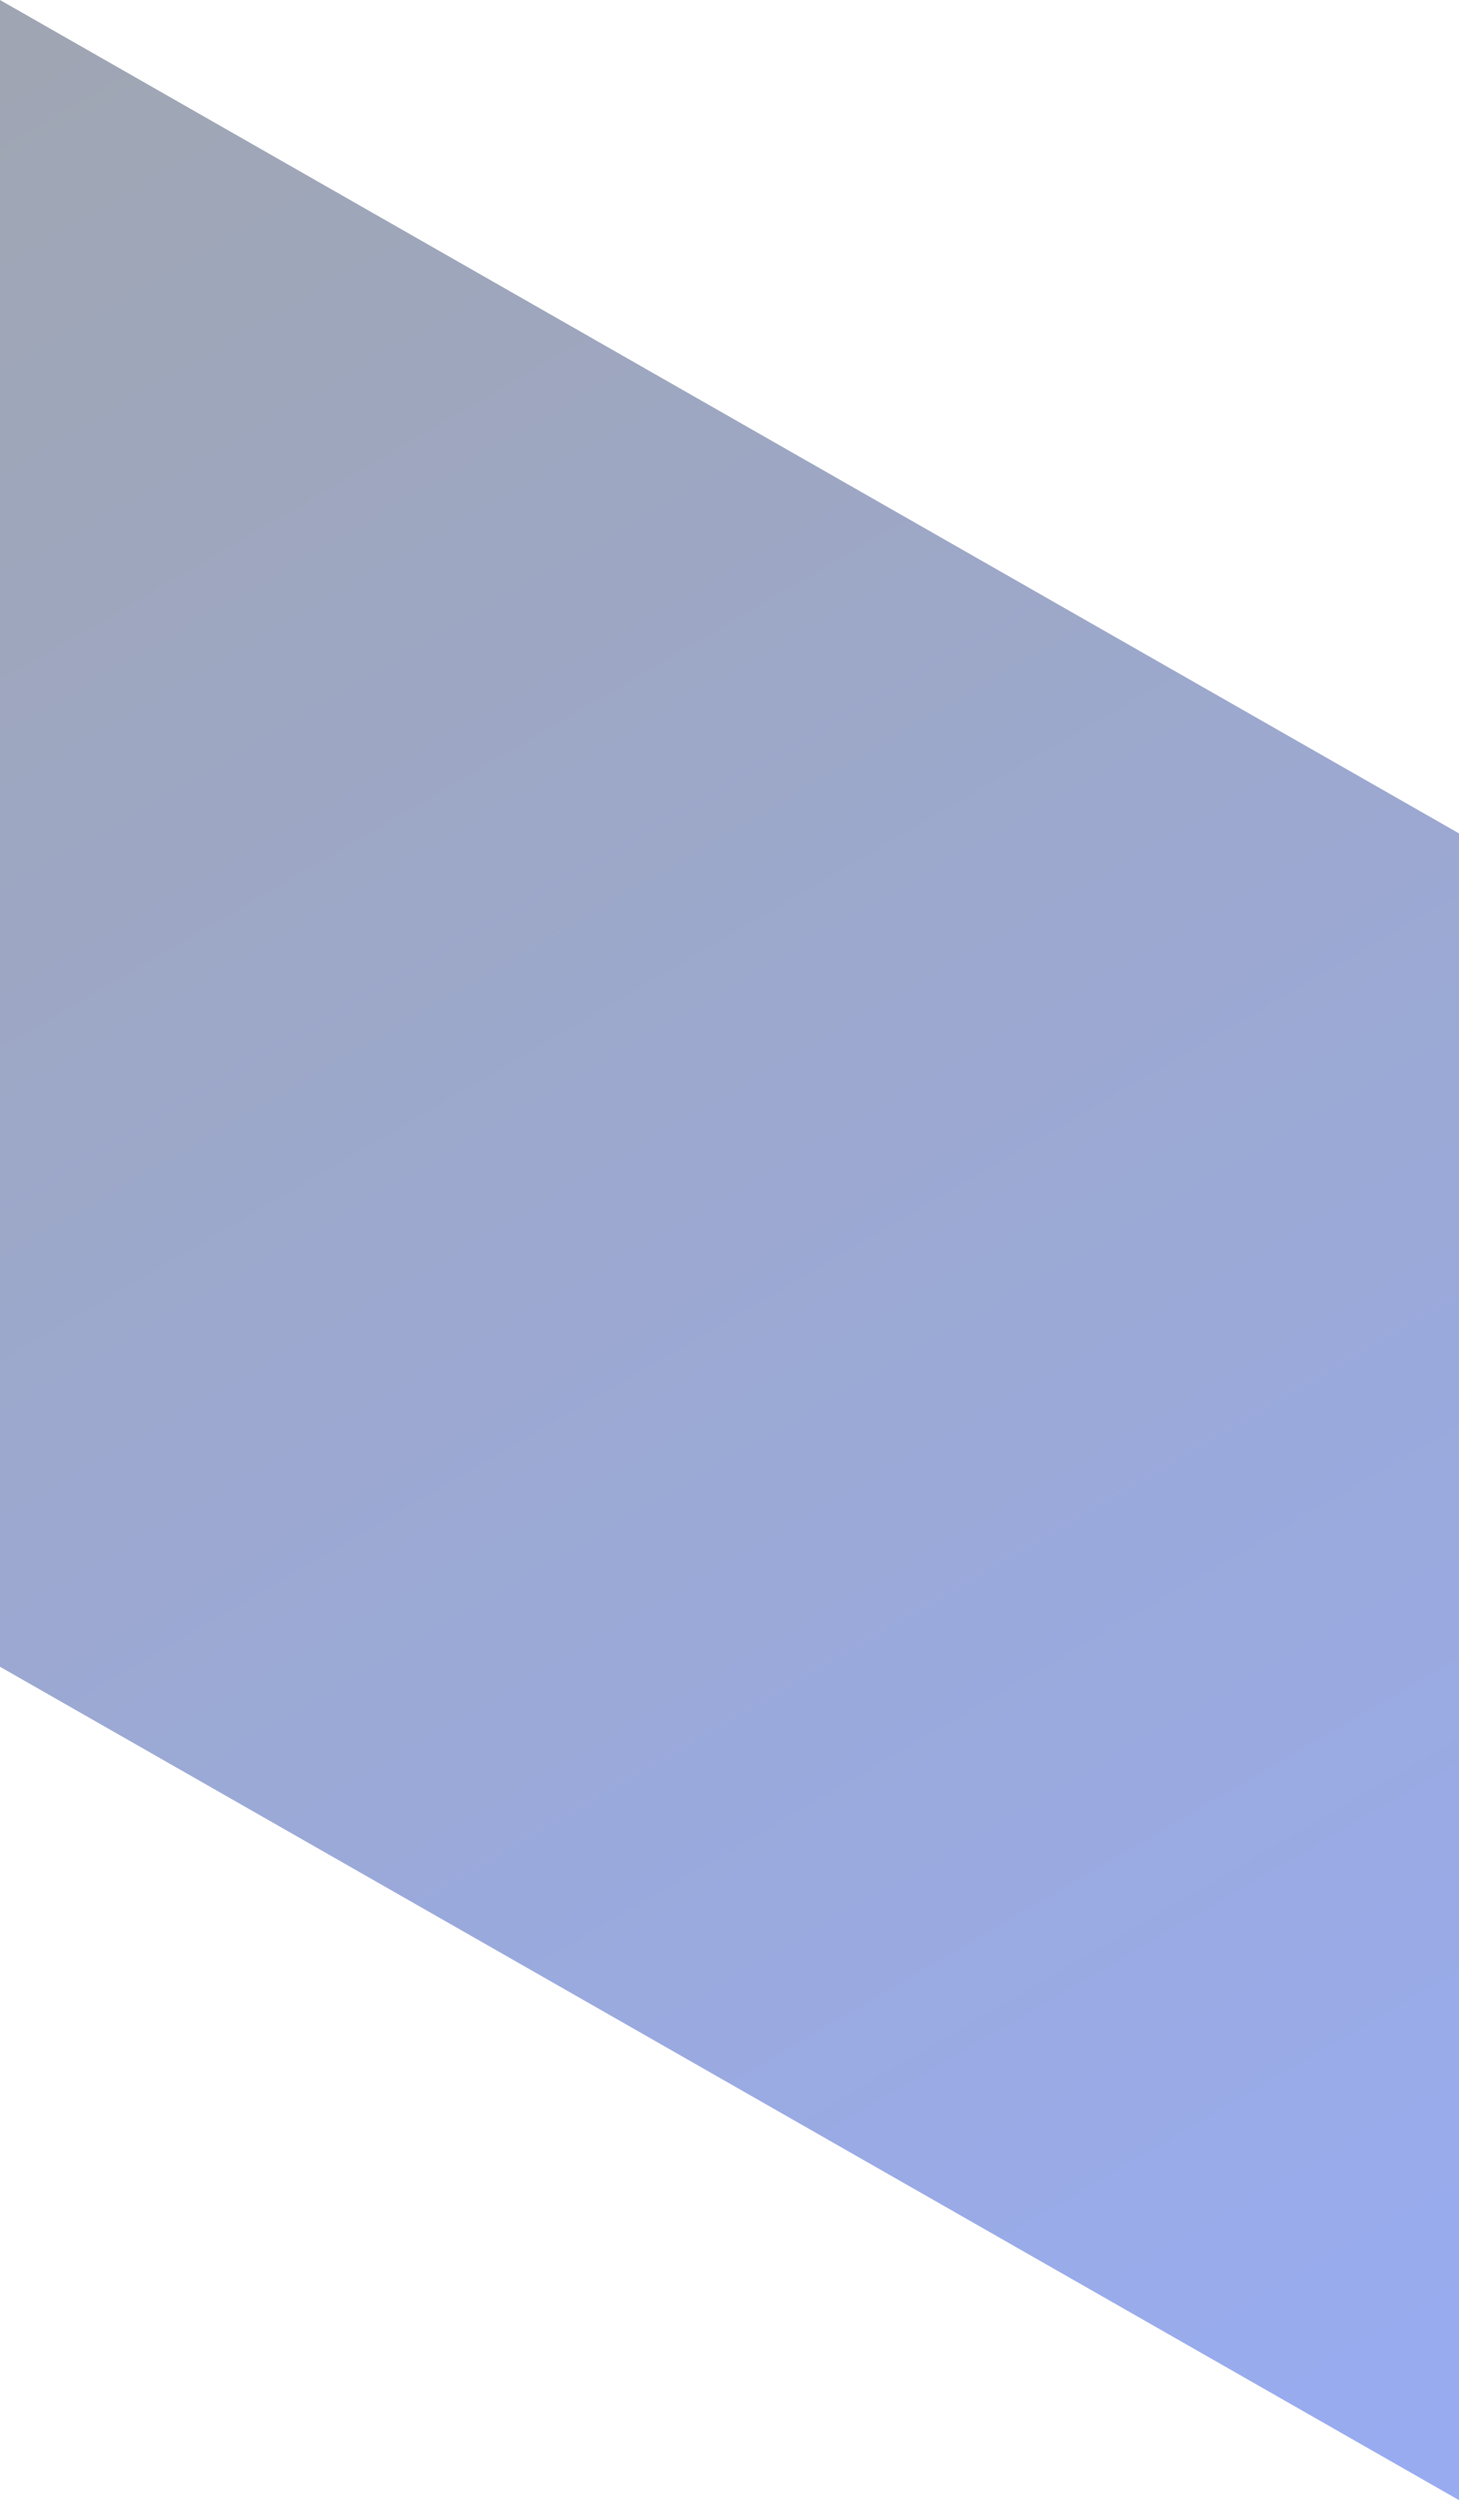 <?xml version="1.0" encoding="UTF-8"?> <svg xmlns="http://www.w3.org/2000/svg" width="80" height="137" viewBox="0 0 80 137" fill="none"> <path opacity="0.42" d="M80 137L0 91.333V0L80 45.667V137Z" fill="url(#paint0_linear_27_91)"></path> <defs> <linearGradient id="paint0_linear_27_91" x1="-6.23832e-06" y1="3.63523e-06" x2="79.876" y2="137.072" gradientUnits="userSpaceOnUse"> <stop stop-color="#1B2946"></stop> <stop offset="1" stop-color="#0938DF"></stop> </linearGradient> </defs> </svg> 